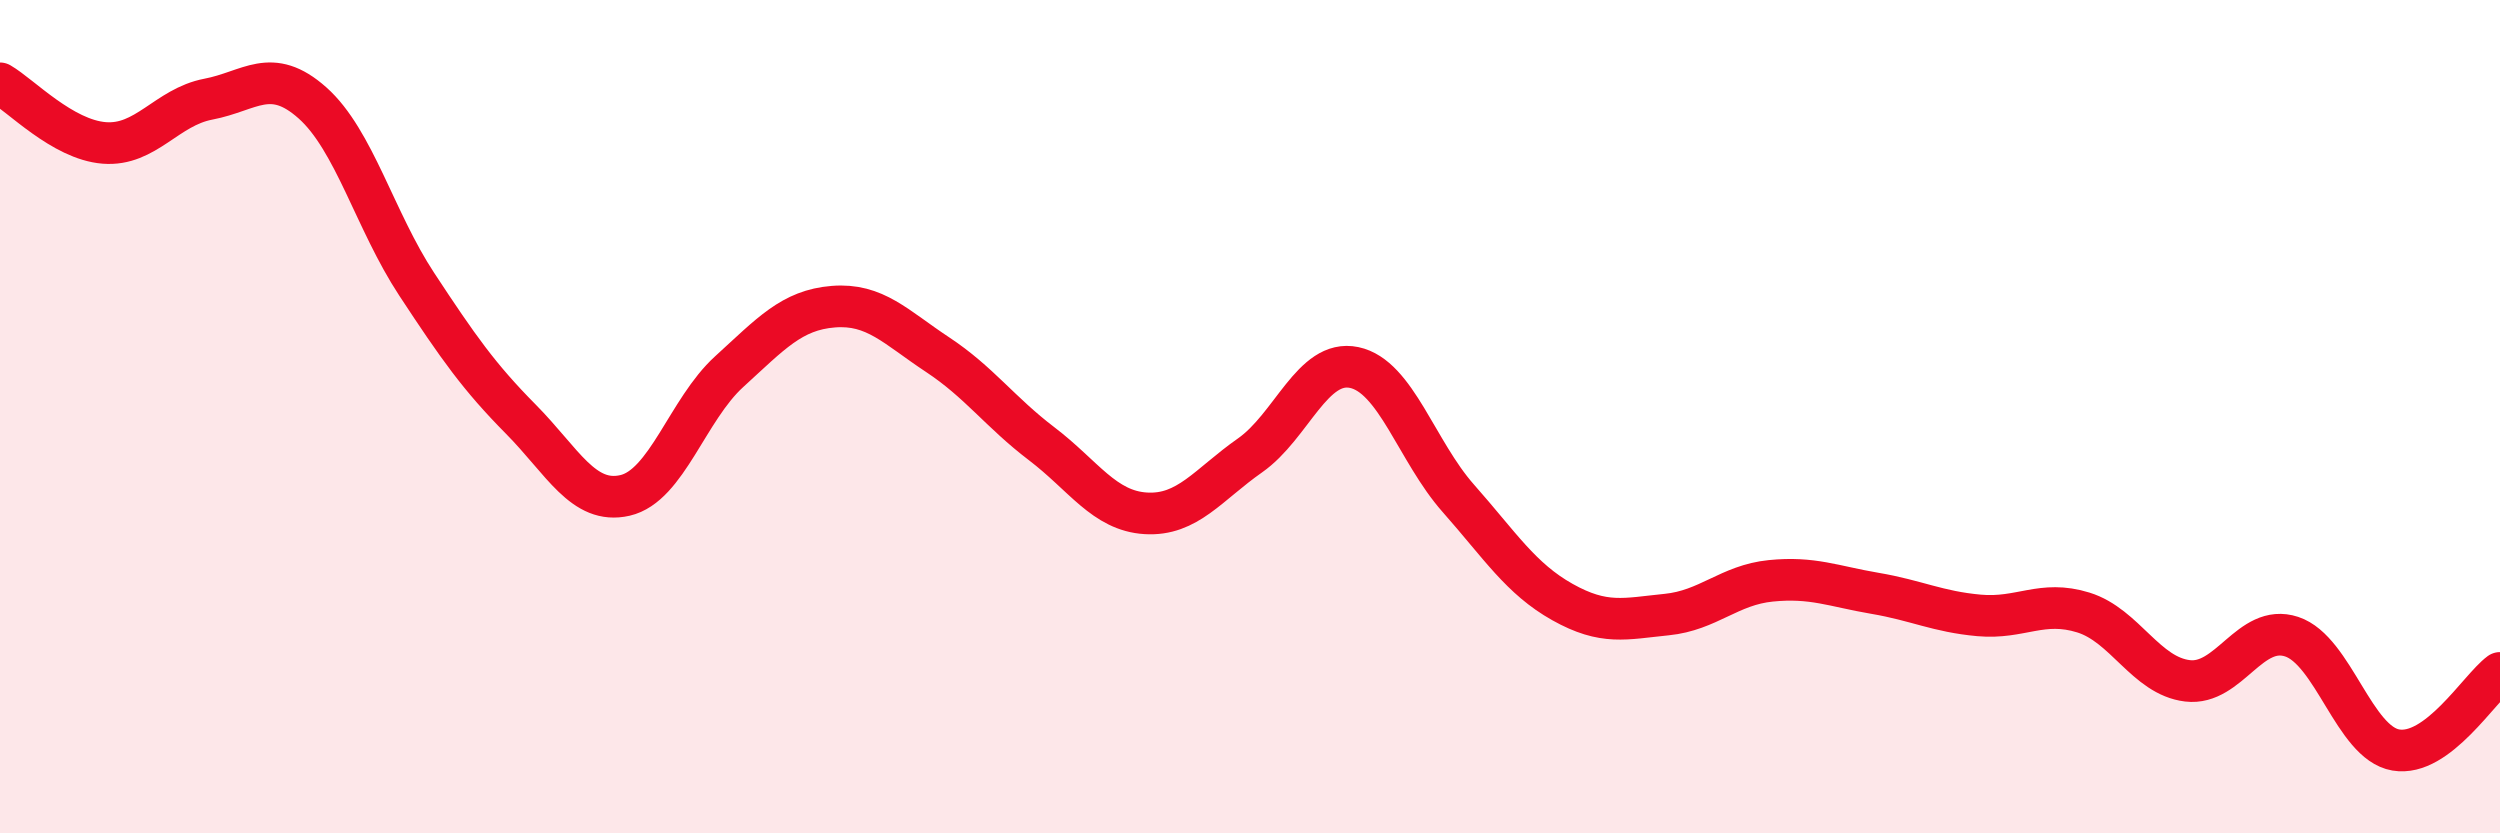 
    <svg width="60" height="20" viewBox="0 0 60 20" xmlns="http://www.w3.org/2000/svg">
      <path
        d="M 0,2 C 0.5,2.29 1.5,3.35 2.5,3.43 C 3.5,3.51 4,2.57 5,2.38 C 6,2.19 6.5,1.58 7.5,2.47 C 8.5,3.36 9,5.3 10,6.82 C 11,8.34 11.5,9.05 12.5,10.06 C 13.5,11.07 14,12.12 15,11.89 C 16,11.66 16.5,9.83 17.5,8.92 C 18.5,8.01 19,7.44 20,7.36 C 21,7.28 21.5,7.85 22.5,8.51 C 23.5,9.17 24,9.89 25,10.65 C 26,11.41 26.5,12.26 27.5,12.32 C 28.5,12.38 29,11.63 30,10.93 C 31,10.23 31.5,8.61 32.5,8.82 C 33.5,9.03 34,10.83 35,11.96 C 36,13.09 36.5,13.89 37.5,14.45 C 38.5,15.01 39,14.85 40,14.75 C 41,14.65 41.5,14.04 42.5,13.94 C 43.5,13.84 44,14.07 45,14.24 C 46,14.41 46.5,14.68 47.5,14.77 C 48.5,14.86 49,14.39 50,14.7 C 51,15.01 51.5,16.22 52.5,16.34 C 53.5,16.46 54,14.95 55,15.28 C 56,15.61 56.5,17.83 57.5,18 C 58.5,18.17 59.5,16.52 60,16.15L60 20L0 20Z"
        fill="#EB0A25"
        opacity="0.1"
        stroke-linecap="round"
        stroke-linejoin="round"
      />
      <path
        d="M 0,2 C 0.5,2.29 1.5,3.35 2.5,3.43 C 3.5,3.51 4,2.57 5,2.38 C 6,2.19 6.5,1.58 7.5,2.47 C 8.5,3.36 9,5.3 10,6.82 C 11,8.34 11.5,9.05 12.5,10.06 C 13.5,11.07 14,12.12 15,11.89 C 16,11.66 16.5,9.83 17.5,8.92 C 18.5,8.01 19,7.44 20,7.36 C 21,7.28 21.5,7.85 22.5,8.51 C 23.5,9.17 24,9.89 25,10.65 C 26,11.41 26.5,12.26 27.5,12.32 C 28.5,12.38 29,11.63 30,10.93 C 31,10.23 31.5,8.61 32.5,8.82 C 33.5,9.03 34,10.83 35,11.96 C 36,13.09 36.5,13.89 37.5,14.45 C 38.5,15.01 39,14.85 40,14.75 C 41,14.65 41.5,14.04 42.5,13.94 C 43.5,13.84 44,14.07 45,14.24 C 46,14.41 46.5,14.68 47.5,14.77 C 48.5,14.86 49,14.39 50,14.7 C 51,15.01 51.5,16.22 52.5,16.34 C 53.5,16.46 54,14.95 55,15.28 C 56,15.61 56.5,17.83 57.5,18 C 58.5,18.17 59.5,16.52 60,16.15"
        stroke="#EB0A25"
        stroke-width="1"
        fill="none"
        stroke-linecap="round"
        stroke-linejoin="round"
      />
    </svg>
  